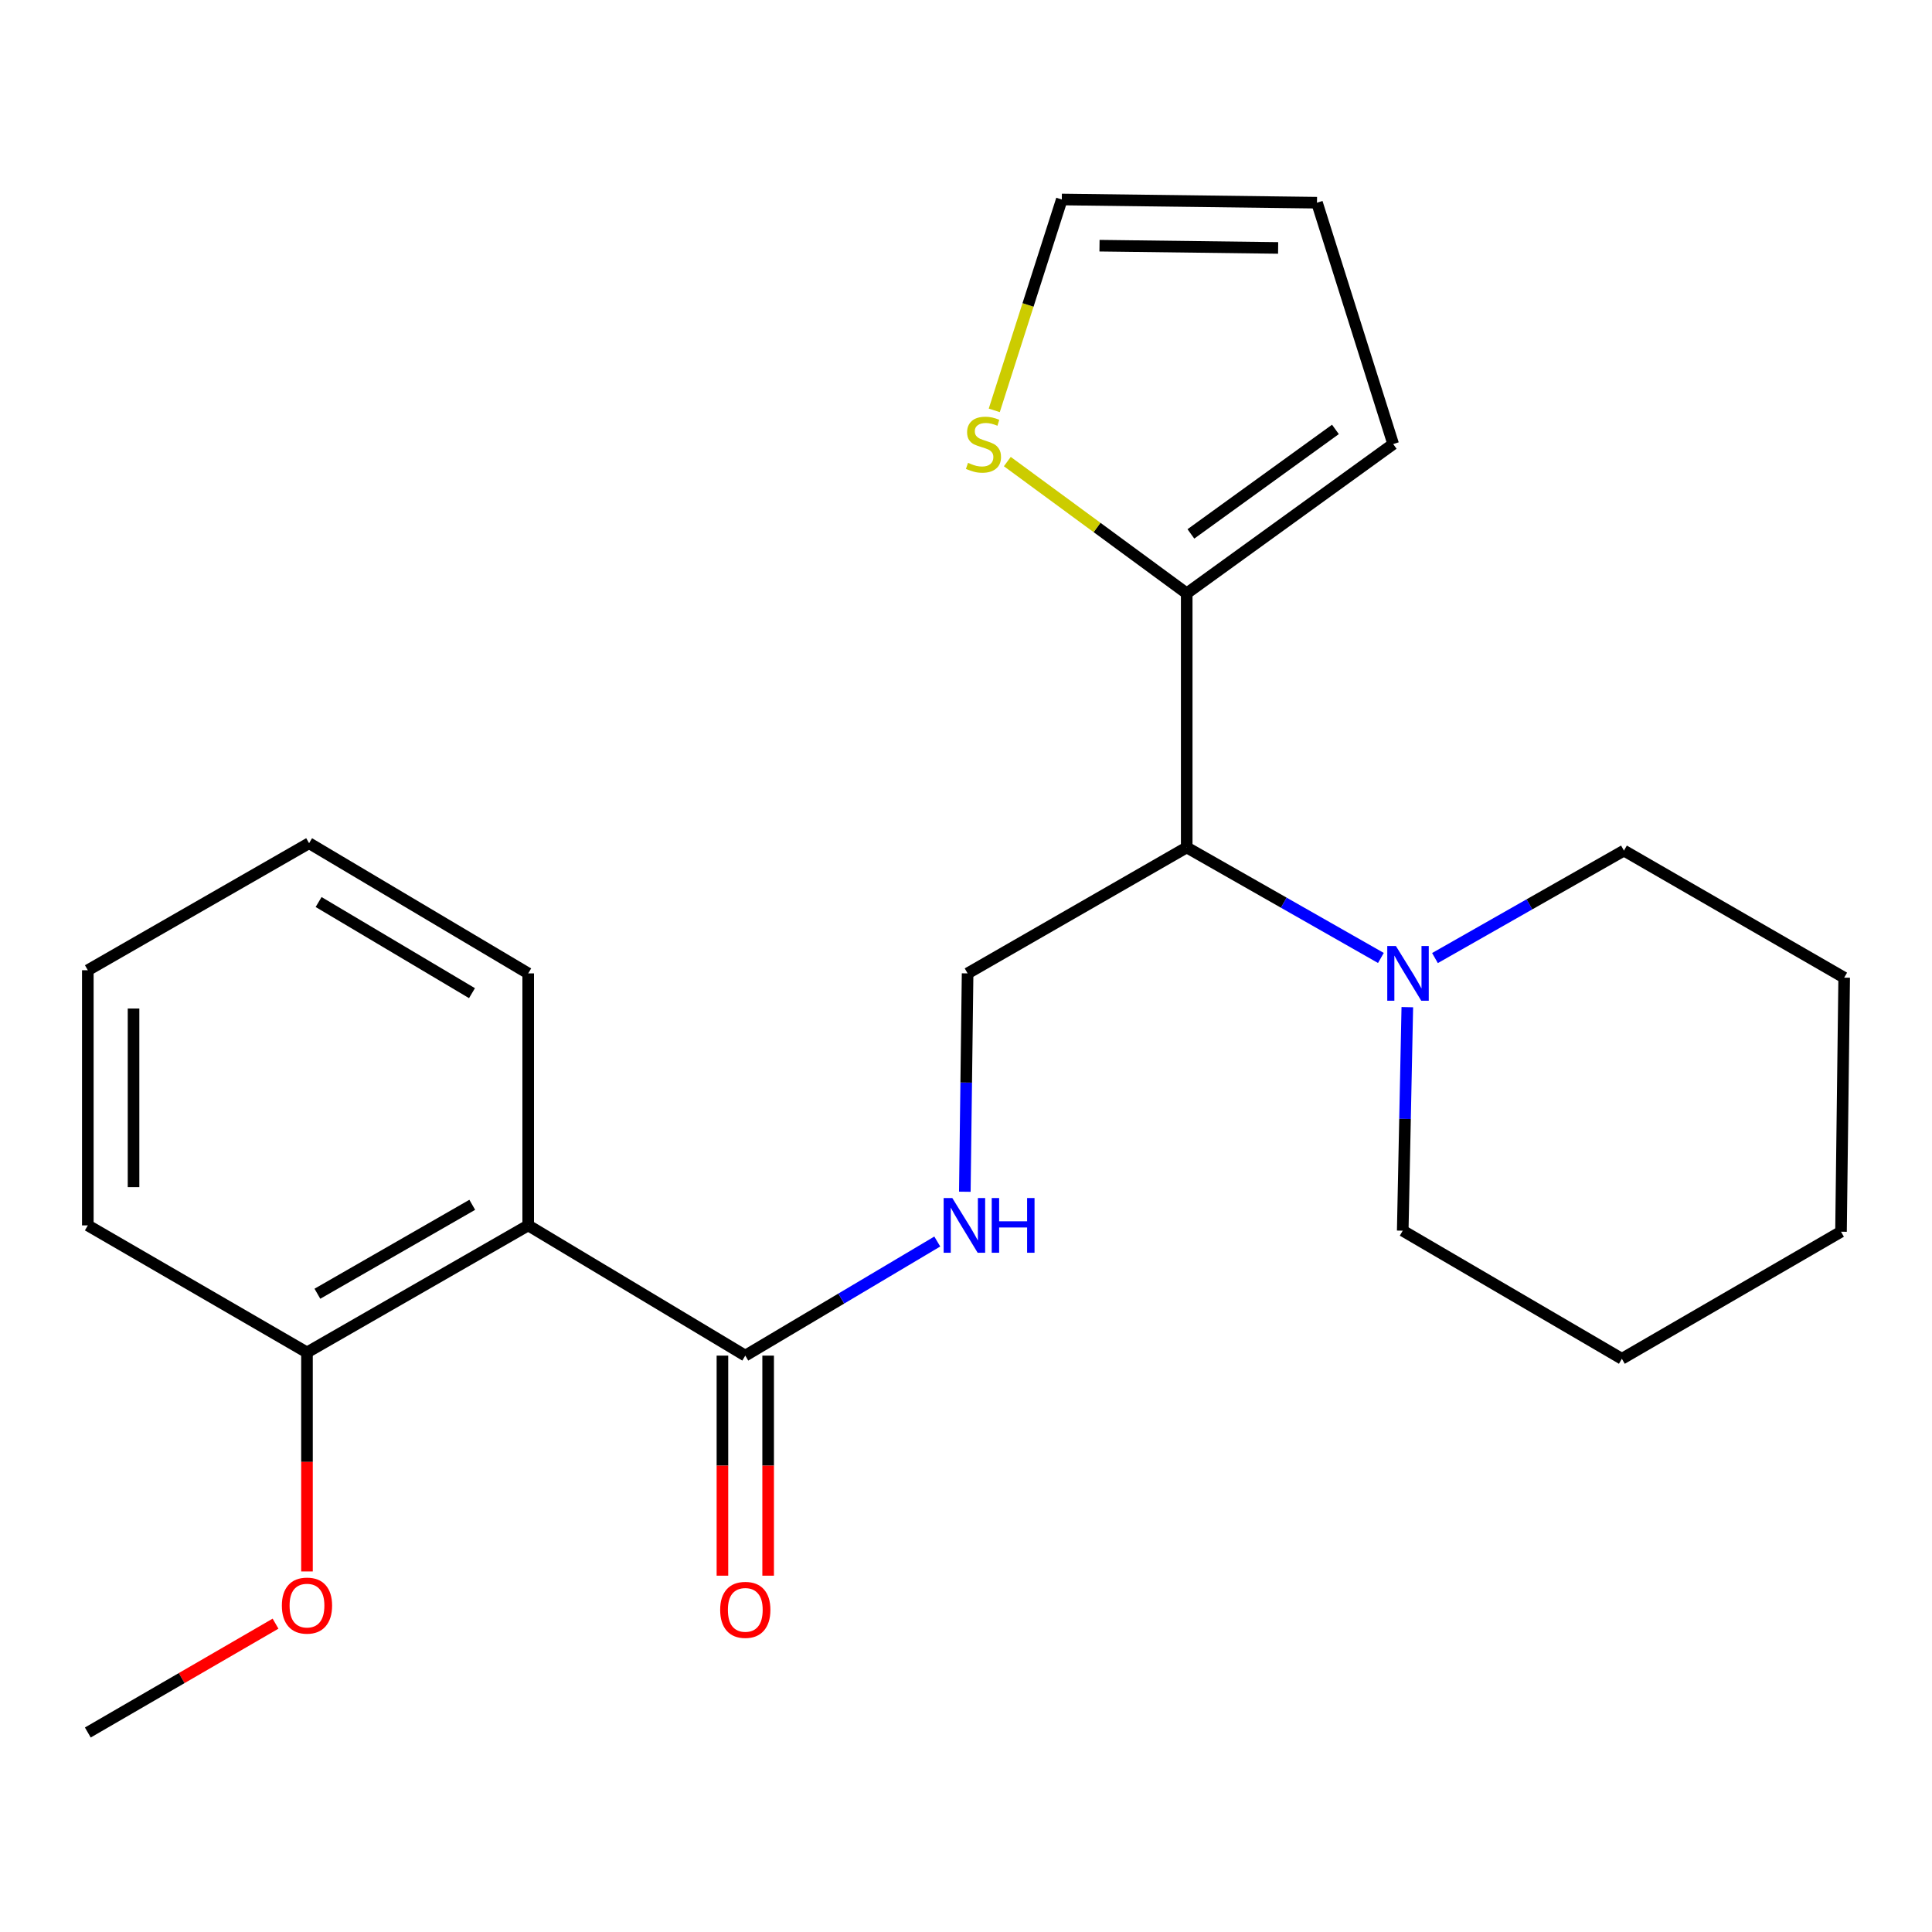 <?xml version='1.0' encoding='iso-8859-1'?>
<svg version='1.1' baseProfile='full'
              xmlns='http://www.w3.org/2000/svg'
                      xmlns:rdkit='http://www.rdkit.org/xml'
                      xmlns:xlink='http://www.w3.org/1999/xlink'
                  xml:space='preserve'
width='1000px' height='1000px' viewBox='0 0 1000 1000'>
<!-- END OF HEADER -->
<rect style='opacity:1.0;fill:#FFFFFF;stroke:none' width='1000' height='1000' x='0' y='0'> </rect>
<path class='bond-0' d='M 273.398,634.263 L 385.759,701.664' style='fill:none;fill-rule:evenodd;stroke:#000000;stroke-width:6px;stroke-linecap:butt;stroke-linejoin:miter;stroke-opacity:1' />
<path class='bond-7' d='M 273.398,634.263 L 158.894,700.021' style='fill:none;fill-rule:evenodd;stroke:#000000;stroke-width:6px;stroke-linecap:butt;stroke-linejoin:miter;stroke-opacity:1' />
<path class='bond-7' d='M 244.438,623.606 L 164.285,669.637' style='fill:none;fill-rule:evenodd;stroke:#000000;stroke-width:6px;stroke-linecap:butt;stroke-linejoin:miter;stroke-opacity:1' />
<path class='bond-12' d='M 273.398,634.263 L 273.398,503.826' style='fill:none;fill-rule:evenodd;stroke:#000000;stroke-width:6px;stroke-linecap:butt;stroke-linejoin:miter;stroke-opacity:1' />
<path class='bond-4' d='M 385.759,701.664 L 435.446,672.135' style='fill:none;fill-rule:evenodd;stroke:#000000;stroke-width:6px;stroke-linecap:butt;stroke-linejoin:miter;stroke-opacity:1' />
<path class='bond-4' d='M 435.446,672.135 L 485.134,642.606' style='fill:none;fill-rule:evenodd;stroke:#0000FF;stroke-width:6px;stroke-linecap:butt;stroke-linejoin:miter;stroke-opacity:1' />
<path class='bond-10' d='M 373.927,701.664 L 373.927,758.617' style='fill:none;fill-rule:evenodd;stroke:#000000;stroke-width:6px;stroke-linecap:butt;stroke-linejoin:miter;stroke-opacity:1' />
<path class='bond-10' d='M 373.927,758.617 L 373.927,815.571' style='fill:none;fill-rule:evenodd;stroke:#FF0000;stroke-width:6px;stroke-linecap:butt;stroke-linejoin:miter;stroke-opacity:1' />
<path class='bond-10' d='M 397.591,701.664 L 397.591,758.617' style='fill:none;fill-rule:evenodd;stroke:#000000;stroke-width:6px;stroke-linecap:butt;stroke-linejoin:miter;stroke-opacity:1' />
<path class='bond-10' d='M 397.591,758.617 L 397.591,815.571' style='fill:none;fill-rule:evenodd;stroke:#FF0000;stroke-width:6px;stroke-linecap:butt;stroke-linejoin:miter;stroke-opacity:1' />
<path class='bond-1' d='M 614.241,438.633 L 500.828,503.826' style='fill:none;fill-rule:evenodd;stroke:#000000;stroke-width:6px;stroke-linecap:butt;stroke-linejoin:miter;stroke-opacity:1' />
<path class='bond-2' d='M 614.241,438.633 L 614.241,307.118' style='fill:none;fill-rule:evenodd;stroke:#000000;stroke-width:6px;stroke-linecap:butt;stroke-linejoin:miter;stroke-opacity:1' />
<path class='bond-3' d='M 614.241,438.633 L 664.495,467.235' style='fill:none;fill-rule:evenodd;stroke:#000000;stroke-width:6px;stroke-linecap:butt;stroke-linejoin:miter;stroke-opacity:1' />
<path class='bond-3' d='M 664.495,467.235 L 714.75,495.838' style='fill:none;fill-rule:evenodd;stroke:#0000FF;stroke-width:6px;stroke-linecap:butt;stroke-linejoin:miter;stroke-opacity:1' />
<path class='bond-6' d='M 614.241,307.118 L 567.814,273.014' style='fill:none;fill-rule:evenodd;stroke:#000000;stroke-width:6px;stroke-linecap:butt;stroke-linejoin:miter;stroke-opacity:1' />
<path class='bond-6' d='M 567.814,273.014 L 521.388,238.911' style='fill:none;fill-rule:evenodd;stroke:#CCCC00;stroke-width:6px;stroke-linecap:butt;stroke-linejoin:miter;stroke-opacity:1' />
<path class='bond-8' d='M 614.241,307.118 L 721.107,229.844' style='fill:none;fill-rule:evenodd;stroke:#000000;stroke-width:6px;stroke-linecap:butt;stroke-linejoin:miter;stroke-opacity:1' />
<path class='bond-8' d='M 616.405,276.351 L 691.212,222.26' style='fill:none;fill-rule:evenodd;stroke:#000000;stroke-width:6px;stroke-linecap:butt;stroke-linejoin:miter;stroke-opacity:1' />
<path class='bond-14' d='M 728.425,521.316 L 727.238,579.156' style='fill:none;fill-rule:evenodd;stroke:#0000FF;stroke-width:6px;stroke-linecap:butt;stroke-linejoin:miter;stroke-opacity:1' />
<path class='bond-14' d='M 727.238,579.156 L 726.05,636.997' style='fill:none;fill-rule:evenodd;stroke:#000000;stroke-width:6px;stroke-linecap:butt;stroke-linejoin:miter;stroke-opacity:1' />
<path class='bond-15' d='M 742.739,495.89 L 791.647,468.077' style='fill:none;fill-rule:evenodd;stroke:#0000FF;stroke-width:6px;stroke-linecap:butt;stroke-linejoin:miter;stroke-opacity:1' />
<path class='bond-15' d='M 791.647,468.077 L 840.554,440.263' style='fill:none;fill-rule:evenodd;stroke:#000000;stroke-width:6px;stroke-linecap:butt;stroke-linejoin:miter;stroke-opacity:1' />
<path class='bond-5' d='M 499.393,616.842 L 500.111,560.334' style='fill:none;fill-rule:evenodd;stroke:#0000FF;stroke-width:6px;stroke-linecap:butt;stroke-linejoin:miter;stroke-opacity:1' />
<path class='bond-5' d='M 500.111,560.334 L 500.828,503.826' style='fill:none;fill-rule:evenodd;stroke:#000000;stroke-width:6px;stroke-linecap:butt;stroke-linejoin:miter;stroke-opacity:1' />
<path class='bond-9' d='M 514.631,212.401 L 532.11,157.83' style='fill:none;fill-rule:evenodd;stroke:#CCCC00;stroke-width:6px;stroke-linecap:butt;stroke-linejoin:miter;stroke-opacity:1' />
<path class='bond-9' d='M 532.11,157.83 L 549.588,103.259' style='fill:none;fill-rule:evenodd;stroke:#000000;stroke-width:6px;stroke-linecap:butt;stroke-linejoin:miter;stroke-opacity:1' />
<path class='bond-13' d='M 158.894,700.021 L 158.894,756.699' style='fill:none;fill-rule:evenodd;stroke:#000000;stroke-width:6px;stroke-linecap:butt;stroke-linejoin:miter;stroke-opacity:1' />
<path class='bond-13' d='M 158.894,756.699 L 158.894,813.377' style='fill:none;fill-rule:evenodd;stroke:#FF0000;stroke-width:6px;stroke-linecap:butt;stroke-linejoin:miter;stroke-opacity:1' />
<path class='bond-16' d='M 158.894,700.021 L 45.455,634.263' style='fill:none;fill-rule:evenodd;stroke:#000000;stroke-width:6px;stroke-linecap:butt;stroke-linejoin:miter;stroke-opacity:1' />
<path class='bond-11' d='M 721.107,229.844 L 681.668,104.915' style='fill:none;fill-rule:evenodd;stroke:#000000;stroke-width:6px;stroke-linecap:butt;stroke-linejoin:miter;stroke-opacity:1' />
<path class='bond-24' d='M 549.588,103.259 L 681.668,104.915' style='fill:none;fill-rule:evenodd;stroke:#000000;stroke-width:6px;stroke-linecap:butt;stroke-linejoin:miter;stroke-opacity:1' />
<path class='bond-24' d='M 569.103,127.169 L 661.559,128.328' style='fill:none;fill-rule:evenodd;stroke:#000000;stroke-width:6px;stroke-linecap:butt;stroke-linejoin:miter;stroke-opacity:1' />
<path class='bond-18' d='M 273.398,503.826 L 159.985,436.438' style='fill:none;fill-rule:evenodd;stroke:#000000;stroke-width:6px;stroke-linecap:butt;stroke-linejoin:miter;stroke-opacity:1' />
<path class='bond-18' d='M 244.298,514.061 L 164.909,466.889' style='fill:none;fill-rule:evenodd;stroke:#000000;stroke-width:6px;stroke-linecap:butt;stroke-linejoin:miter;stroke-opacity:1' />
<path class='bond-17' d='M 142.616,840.408 L 94.035,868.575' style='fill:none;fill-rule:evenodd;stroke:#FF0000;stroke-width:6px;stroke-linecap:butt;stroke-linejoin:miter;stroke-opacity:1' />
<path class='bond-17' d='M 94.035,868.575 L 45.455,896.741' style='fill:none;fill-rule:evenodd;stroke:#000000;stroke-width:6px;stroke-linecap:butt;stroke-linejoin:miter;stroke-opacity:1' />
<path class='bond-20' d='M 726.05,636.997 L 839.476,703.307' style='fill:none;fill-rule:evenodd;stroke:#000000;stroke-width:6px;stroke-linecap:butt;stroke-linejoin:miter;stroke-opacity:1' />
<path class='bond-19' d='M 840.554,440.263 L 954.545,506.034' style='fill:none;fill-rule:evenodd;stroke:#000000;stroke-width:6px;stroke-linecap:butt;stroke-linejoin:miter;stroke-opacity:1' />
<path class='bond-23' d='M 45.455,634.263 L 45.455,502.195' style='fill:none;fill-rule:evenodd;stroke:#000000;stroke-width:6px;stroke-linecap:butt;stroke-linejoin:miter;stroke-opacity:1' />
<path class='bond-23' d='M 69.118,614.453 L 69.118,522.006' style='fill:none;fill-rule:evenodd;stroke:#000000;stroke-width:6px;stroke-linecap:butt;stroke-linejoin:miter;stroke-opacity:1' />
<path class='bond-21' d='M 159.985,436.438 L 45.455,502.195' style='fill:none;fill-rule:evenodd;stroke:#000000;stroke-width:6px;stroke-linecap:butt;stroke-linejoin:miter;stroke-opacity:1' />
<path class='bond-22' d='M 954.545,506.034 L 952.902,637.536' style='fill:none;fill-rule:evenodd;stroke:#000000;stroke-width:6px;stroke-linecap:butt;stroke-linejoin:miter;stroke-opacity:1' />
<path class='bond-25' d='M 839.476,703.307 L 952.902,637.536' style='fill:none;fill-rule:evenodd;stroke:#000000;stroke-width:6px;stroke-linecap:butt;stroke-linejoin:miter;stroke-opacity:1' />
<path  class='atom-4' d='M 722.525 489.666
L 731.805 504.666
Q 732.725 506.146, 734.205 508.826
Q 735.685 511.506, 735.765 511.666
L 735.765 489.666
L 739.525 489.666
L 739.525 517.986
L 735.645 517.986
L 725.685 501.586
Q 724.525 499.666, 723.285 497.466
Q 722.085 495.266, 721.725 494.586
L 721.725 517.986
L 718.045 517.986
L 718.045 489.666
L 722.525 489.666
' fill='#0000FF'/>
<path  class='atom-5' d='M 492.912 620.103
L 502.192 635.103
Q 503.112 636.583, 504.592 639.263
Q 506.072 641.943, 506.152 642.103
L 506.152 620.103
L 509.912 620.103
L 509.912 648.423
L 506.032 648.423
L 496.072 632.023
Q 494.912 630.103, 493.672 627.903
Q 492.472 625.703, 492.112 625.023
L 492.112 648.423
L 488.432 648.423
L 488.432 620.103
L 492.912 620.103
' fill='#0000FF'/>
<path  class='atom-5' d='M 513.312 620.103
L 517.152 620.103
L 517.152 632.143
L 531.632 632.143
L 531.632 620.103
L 535.472 620.103
L 535.472 648.423
L 531.632 648.423
L 531.632 635.343
L 517.152 635.343
L 517.152 648.423
L 513.312 648.423
L 513.312 620.103
' fill='#0000FF'/>
<path  class='atom-7' d='M 501.045 239.564
Q 501.365 239.684, 502.685 240.244
Q 504.005 240.804, 505.445 241.164
Q 506.925 241.484, 508.365 241.484
Q 511.045 241.484, 512.605 240.204
Q 514.165 238.884, 514.165 236.604
Q 514.165 235.044, 513.365 234.084
Q 512.605 233.124, 511.405 232.604
Q 510.205 232.084, 508.205 231.484
Q 505.685 230.724, 504.165 230.004
Q 502.685 229.284, 501.605 227.764
Q 500.565 226.244, 500.565 223.684
Q 500.565 220.124, 502.965 217.924
Q 505.405 215.724, 510.205 215.724
Q 513.485 215.724, 517.205 217.284
L 516.285 220.364
Q 512.885 218.964, 510.325 218.964
Q 507.565 218.964, 506.045 220.124
Q 504.525 221.244, 504.565 223.204
Q 504.565 224.724, 505.325 225.644
Q 506.125 226.564, 507.245 227.084
Q 508.405 227.604, 510.325 228.204
Q 512.885 229.004, 514.405 229.804
Q 515.925 230.604, 517.005 232.244
Q 518.125 233.844, 518.125 236.604
Q 518.125 240.524, 515.485 242.644
Q 512.885 244.724, 508.525 244.724
Q 506.005 244.724, 504.085 244.164
Q 502.205 243.644, 499.965 242.724
L 501.045 239.564
' fill='#CCCC00'/>
<path  class='atom-11' d='M 372.759 833.259
Q 372.759 826.459, 376.119 822.659
Q 379.479 818.859, 385.759 818.859
Q 392.039 818.859, 395.399 822.659
Q 398.759 826.459, 398.759 833.259
Q 398.759 840.139, 395.359 844.059
Q 391.959 847.939, 385.759 847.939
Q 379.519 847.939, 376.119 844.059
Q 372.759 840.179, 372.759 833.259
M 385.759 844.739
Q 390.079 844.739, 392.399 841.859
Q 394.759 838.939, 394.759 833.259
Q 394.759 827.699, 392.399 824.899
Q 390.079 822.059, 385.759 822.059
Q 381.439 822.059, 379.079 824.859
Q 376.759 827.659, 376.759 833.259
Q 376.759 838.979, 379.079 841.859
Q 381.439 844.739, 385.759 844.739
' fill='#FF0000'/>
<path  class='atom-14' d='M 145.894 831.051
Q 145.894 824.251, 149.254 820.451
Q 152.614 816.651, 158.894 816.651
Q 165.174 816.651, 168.534 820.451
Q 171.894 824.251, 171.894 831.051
Q 171.894 837.931, 168.494 841.851
Q 165.094 845.731, 158.894 845.731
Q 152.654 845.731, 149.254 841.851
Q 145.894 837.971, 145.894 831.051
M 158.894 842.531
Q 163.214 842.531, 165.534 839.651
Q 167.894 836.731, 167.894 831.051
Q 167.894 825.491, 165.534 822.691
Q 163.214 819.851, 158.894 819.851
Q 154.574 819.851, 152.214 822.651
Q 149.894 825.451, 149.894 831.051
Q 149.894 836.771, 152.214 839.651
Q 154.574 842.531, 158.894 842.531
' fill='#FF0000'/>
</svg>
